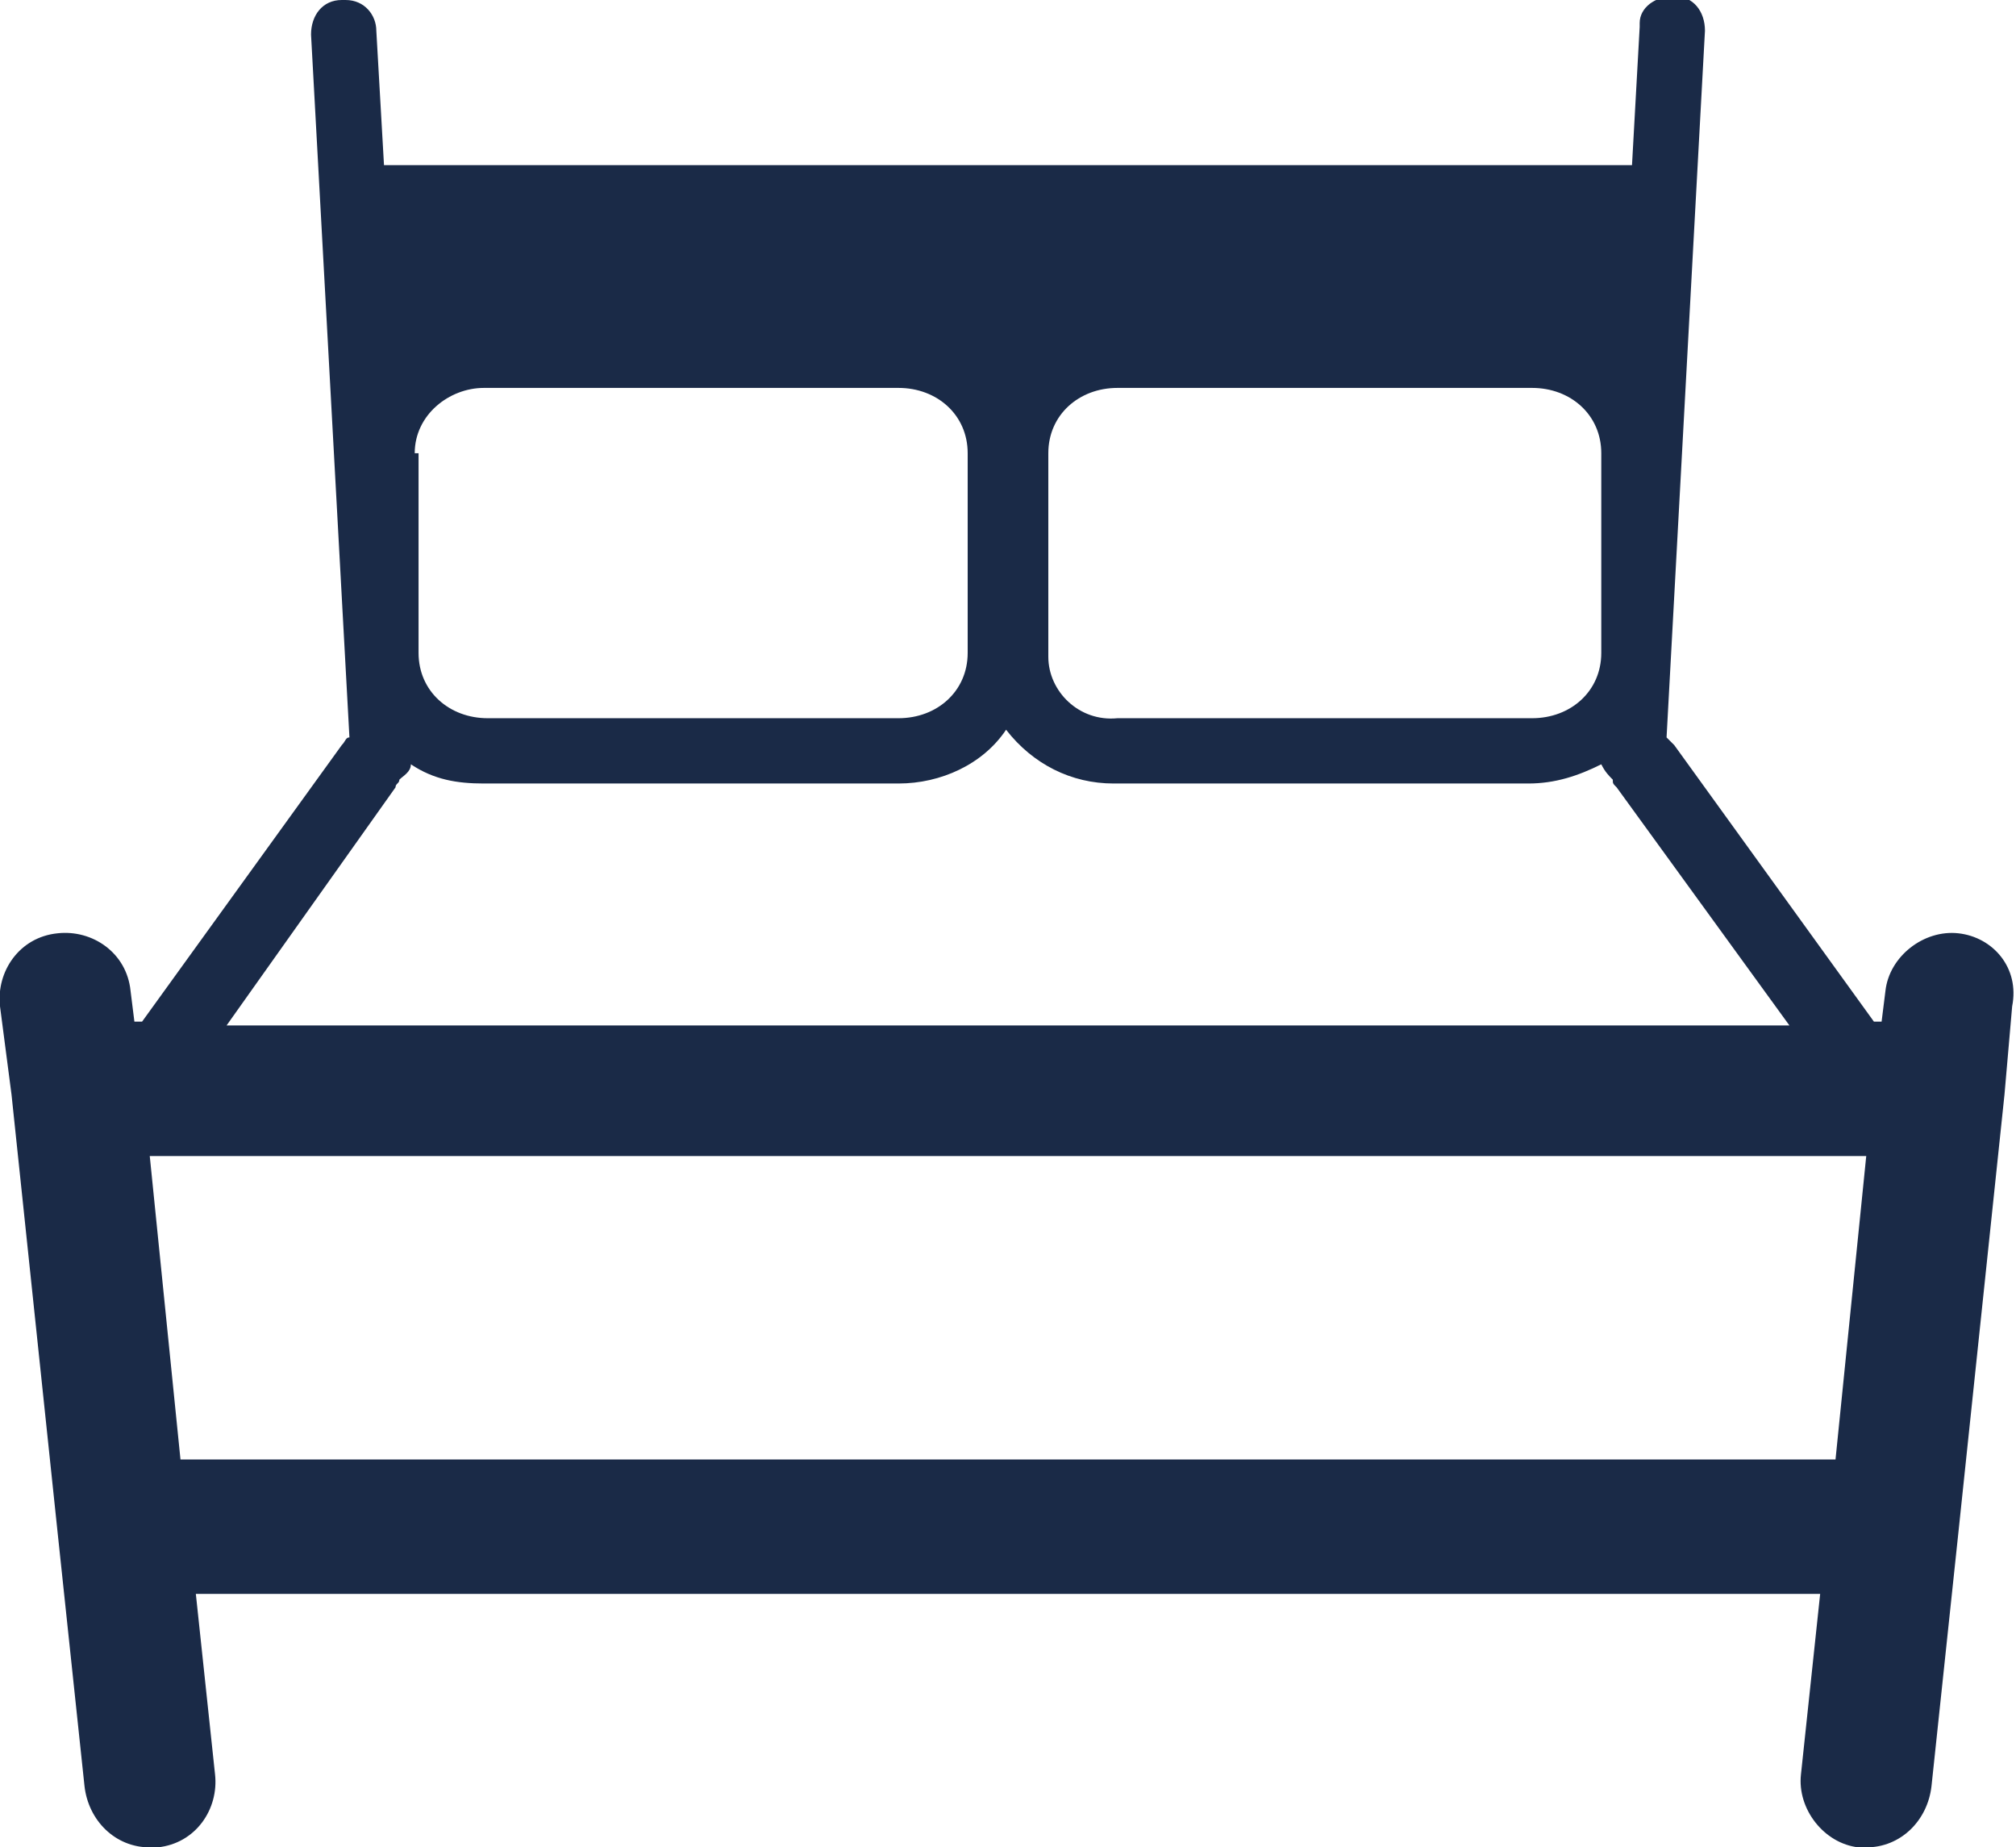 <?xml version="1.0" encoding="utf-8"?>
<!-- Generator: Adobe Illustrator 27.6.1, SVG Export Plug-In . SVG Version: 6.00 Build 0)  -->
<svg version="1.1" id="レイヤー_1" xmlns="http://www.w3.org/2000/svg" xmlns:xlink="http://www.w3.org/1999/xlink" x="0px"
	 y="0px" width="52.5px" height="48.1px" viewBox="0 0 52.5 48.1" style="enable-background:new 0 0 52.5 48.1;"
	 xml:space="preserve">
<style type="text/css">
	.st0{fill:#1A2A47;}
</style>
<path class="st0" d="M51,24.3c-0.9-0.1-1.8,0.6-1.9,1.5c0,0,0,0,0,0L49,26.6h-0.2l-5.2-7.2c-0.1-0.1-0.1-0.1-0.2-0.2l1-18.4
	c0-0.5-0.3-0.9-0.8-0.9c0,0,0,0,0,0c-0.5,0-0.9,0.3-0.9,0.7c0,0,0,0.1,0,0.1l-0.2,3.6H10L9.8,0.8C9.8,0.4,9.5,0,9,0C9,0,9,0,8.9,0
	C8.4,0,8.1,0.4,8.1,0.9c0,0,0,0,0,0l1,18.3c-0.1,0-0.1,0.1-0.2,0.2l-5.2,7.2H3.5l-0.1-0.8c-0.1-1-1-1.6-1.9-1.5
	c-1,0.1-1.6,1-1.5,1.9l0.3,2.3l0,0l1.2,11.4l0,0l0.7,6.6c0.1,0.9,0.8,1.6,1.7,1.6h0.2c1-0.1,1.6-1,1.5-1.9l-0.5-4.7h42.3l-0.5,4.7
	c-0.1,0.9,0.6,1.8,1.5,1.9c0,0,0,0,0,0h0.2c0.9,0,1.6-0.7,1.7-1.6l0.7-6.6l0,0l1.2-11.4l0,0l0.2-2.3C52.6,25.2,51.9,24.4,51,24.3
	C51,24.3,51,24.3,51,24.3 M10.8,11.8c0-1,0.9-1.7,1.8-1.7h10.8c1,0,1.8,0.7,1.8,1.7c0,0,0,0,0,0V17c0,1-0.8,1.7-1.8,1.7H12.7
	c-1,0-1.8-0.7-1.8-1.7V11.8z M27.3,11.8c0-1,0.8-1.7,1.8-1.7h10.8c1,0,1.8,0.7,1.8,1.7V17c0,1-0.8,1.7-1.8,1.7c0,0,0,0,0,0H29.1
	c-1,0.1-1.8-0.7-1.8-1.6c0,0,0,0,0,0V11.8z M10.3,20.5c0-0.1,0.1-0.1,0.1-0.2c0.1-0.1,0.3-0.2,0.3-0.4c0.6,0.4,1.2,0.5,1.9,0.5h10.8
	c1.1,0,2.2-0.5,2.8-1.4c0.7,0.9,1.7,1.4,2.8,1.4h10.8c0.7,0,1.3-0.2,1.9-0.5c0.1,0.2,0.2,0.3,0.3,0.4c0,0.1,0,0.1,0.1,0.2l4.5,6.2
	H5.9L10.3,20.5z M47.8,38H4.7l-0.8-7.9h44.7L47.8,38z"/>
</svg>
